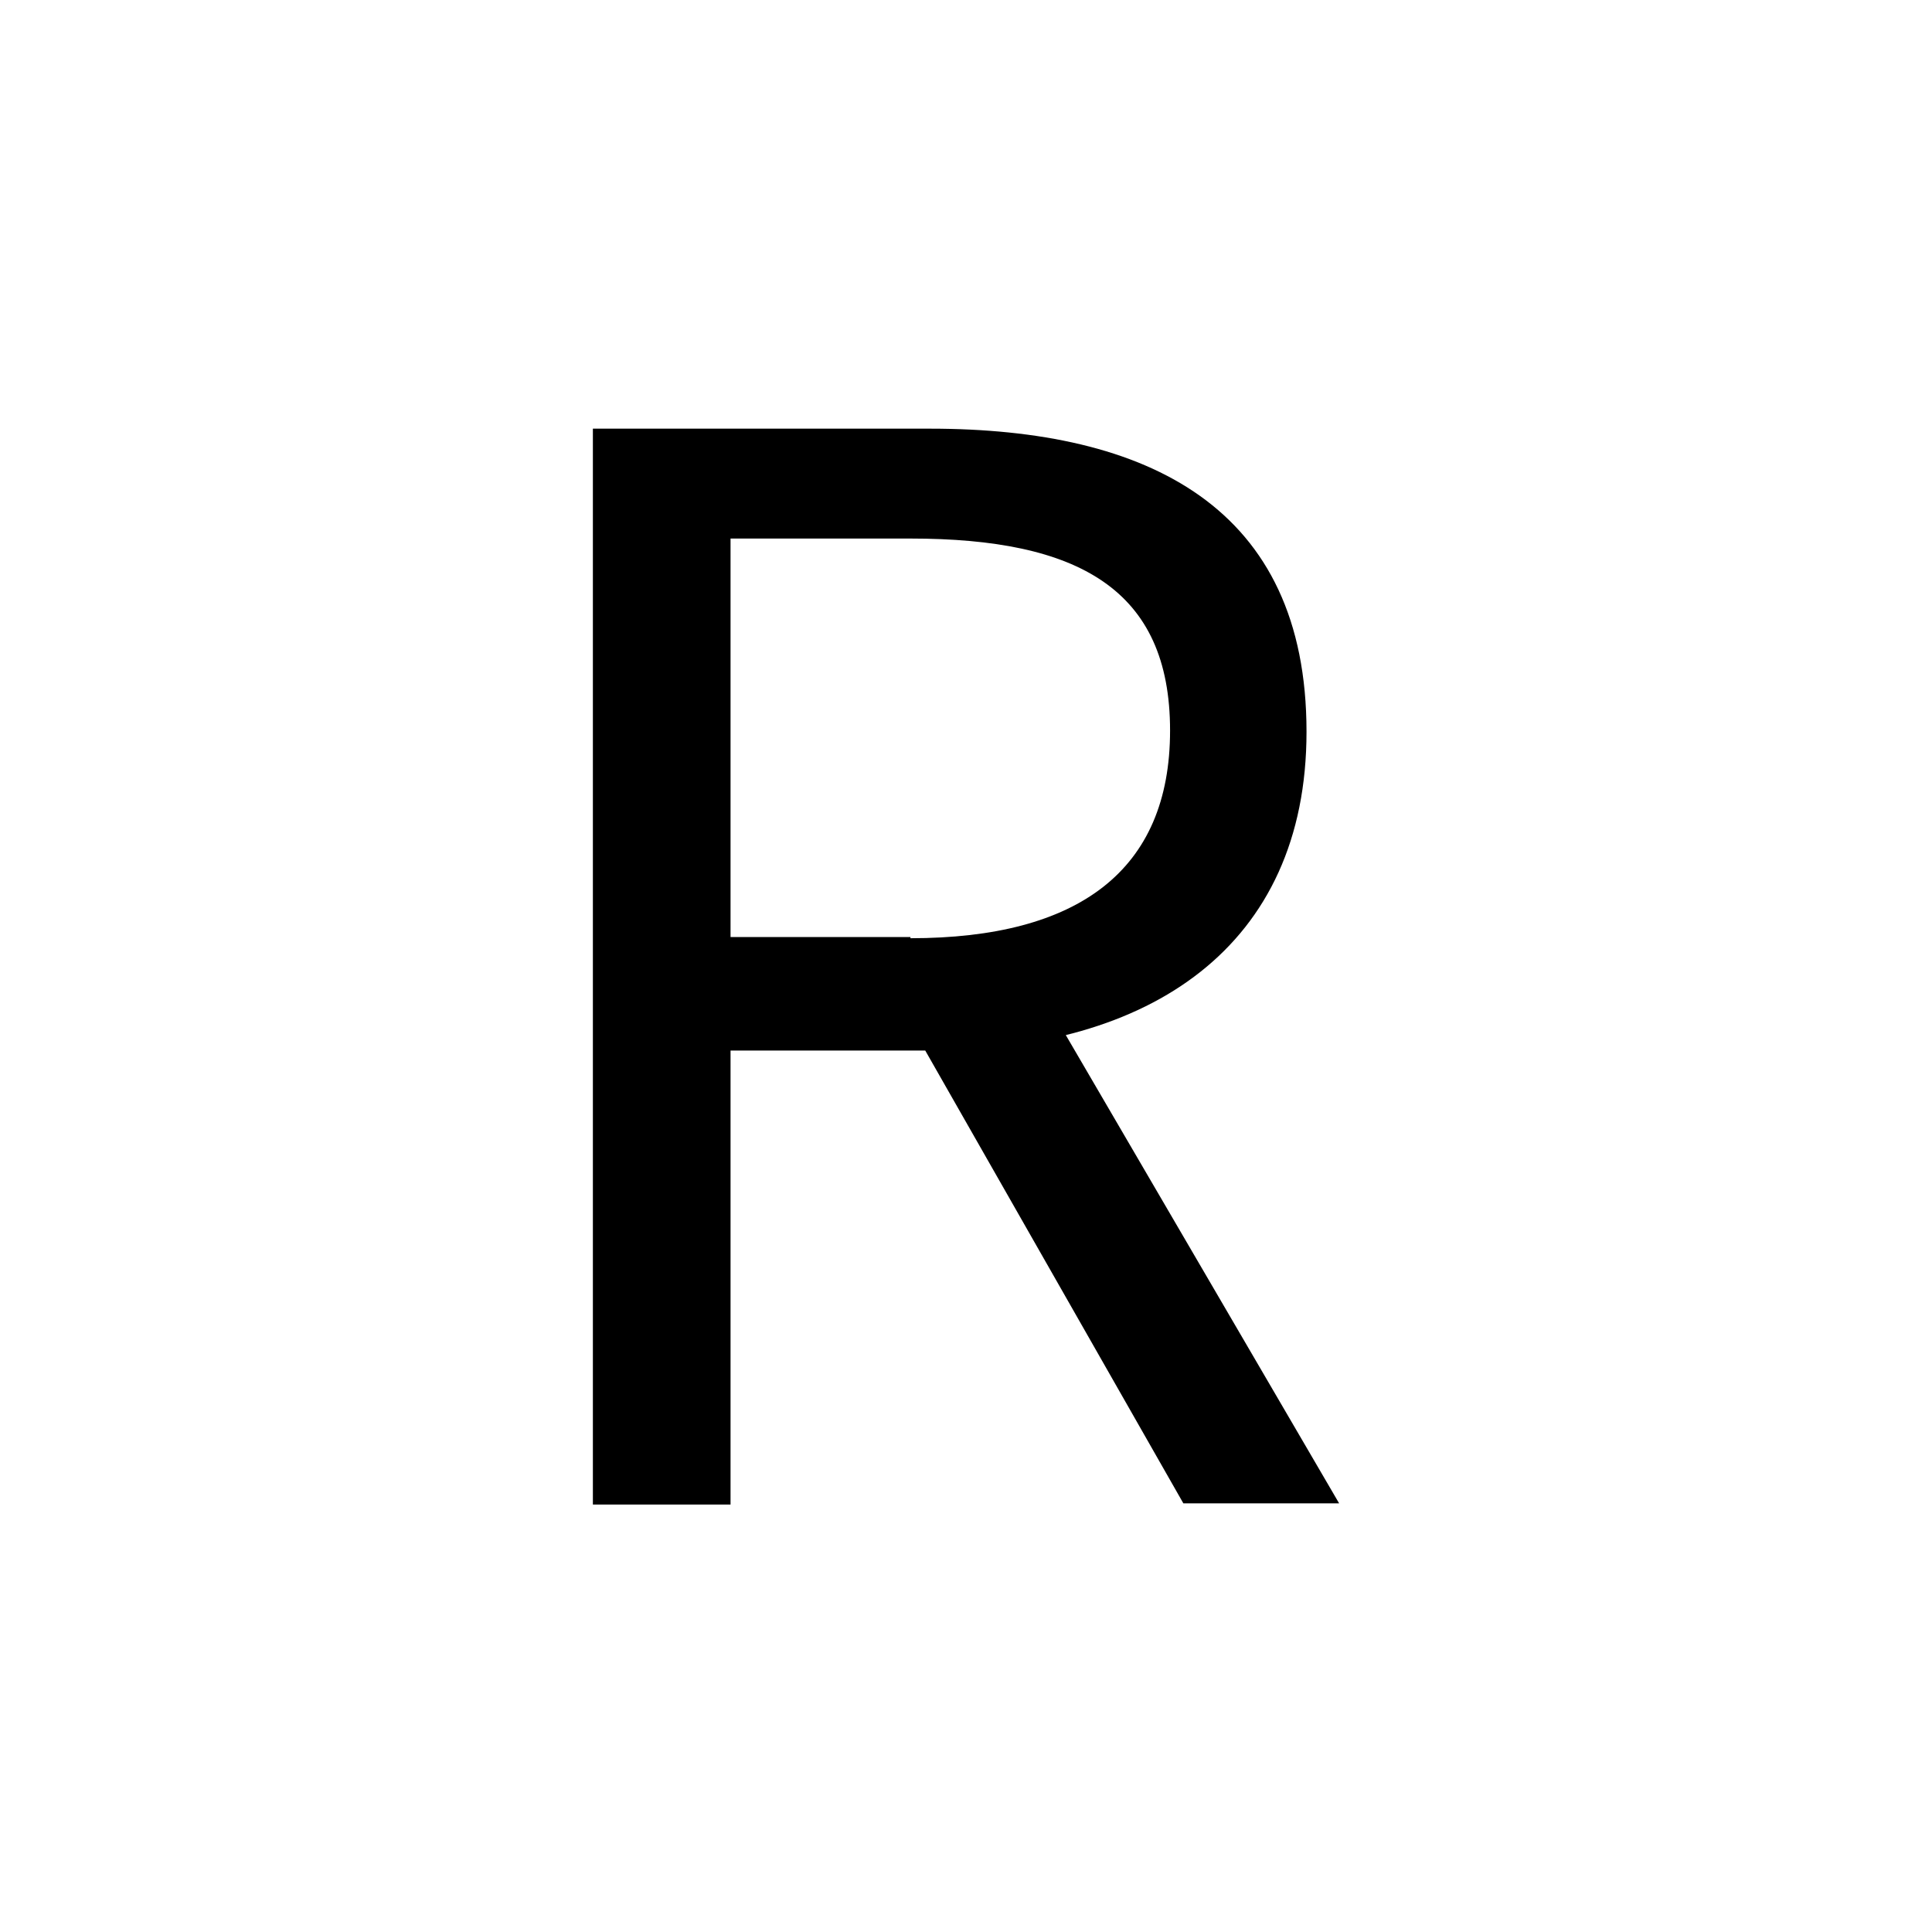 <?xml version="1.0" encoding="utf-8"?>
<!-- Generator: Adobe Illustrator 23.1.0, SVG Export Plug-In . SVG Version: 6.00 Build 0)  -->
<svg version="1.1"
	 id="svg8" xmlns:cc="http://creativecommons.org/ns#" xmlns:dc="http://purl.org/dc/elements/1.1/" xmlns:inkscape="http://www.inkscape.org/namespaces/inkscape" xmlns:rdf="http://www.w3.org/1999/02/22-rdf-syntax-ns#" xmlns:sodipodi="http://sodipodi.sourceforge.net/DTD/sodipodi-0.dtd" xmlns:svg="http://www.w3.org/2000/svg"
	 xmlns="http://www.w3.org/2000/svg" xmlns:xlink="http://www.w3.org/1999/xlink" x="0px" y="0px" viewBox="0 0 160 160"
	 style="enable-background:new 0 0 160 160;" xml:space="preserve">
<path d="M49.1,35.5H77c18.1,0,31.2,6.5,31.2,25.1c0,17.8-13,26.4-31.2,26.4H60.5v37.6H49.1V35.5z M75.4,77.7
	c13.9,0,21.5-5.6,21.5-17.2c0-11.7-7.6-15.9-21.5-15.9H60.5v33H75.4z M74.8,83.8l8.9-5.9l27.2,46.6H98L74.8,83.8z"/>
</svg>
